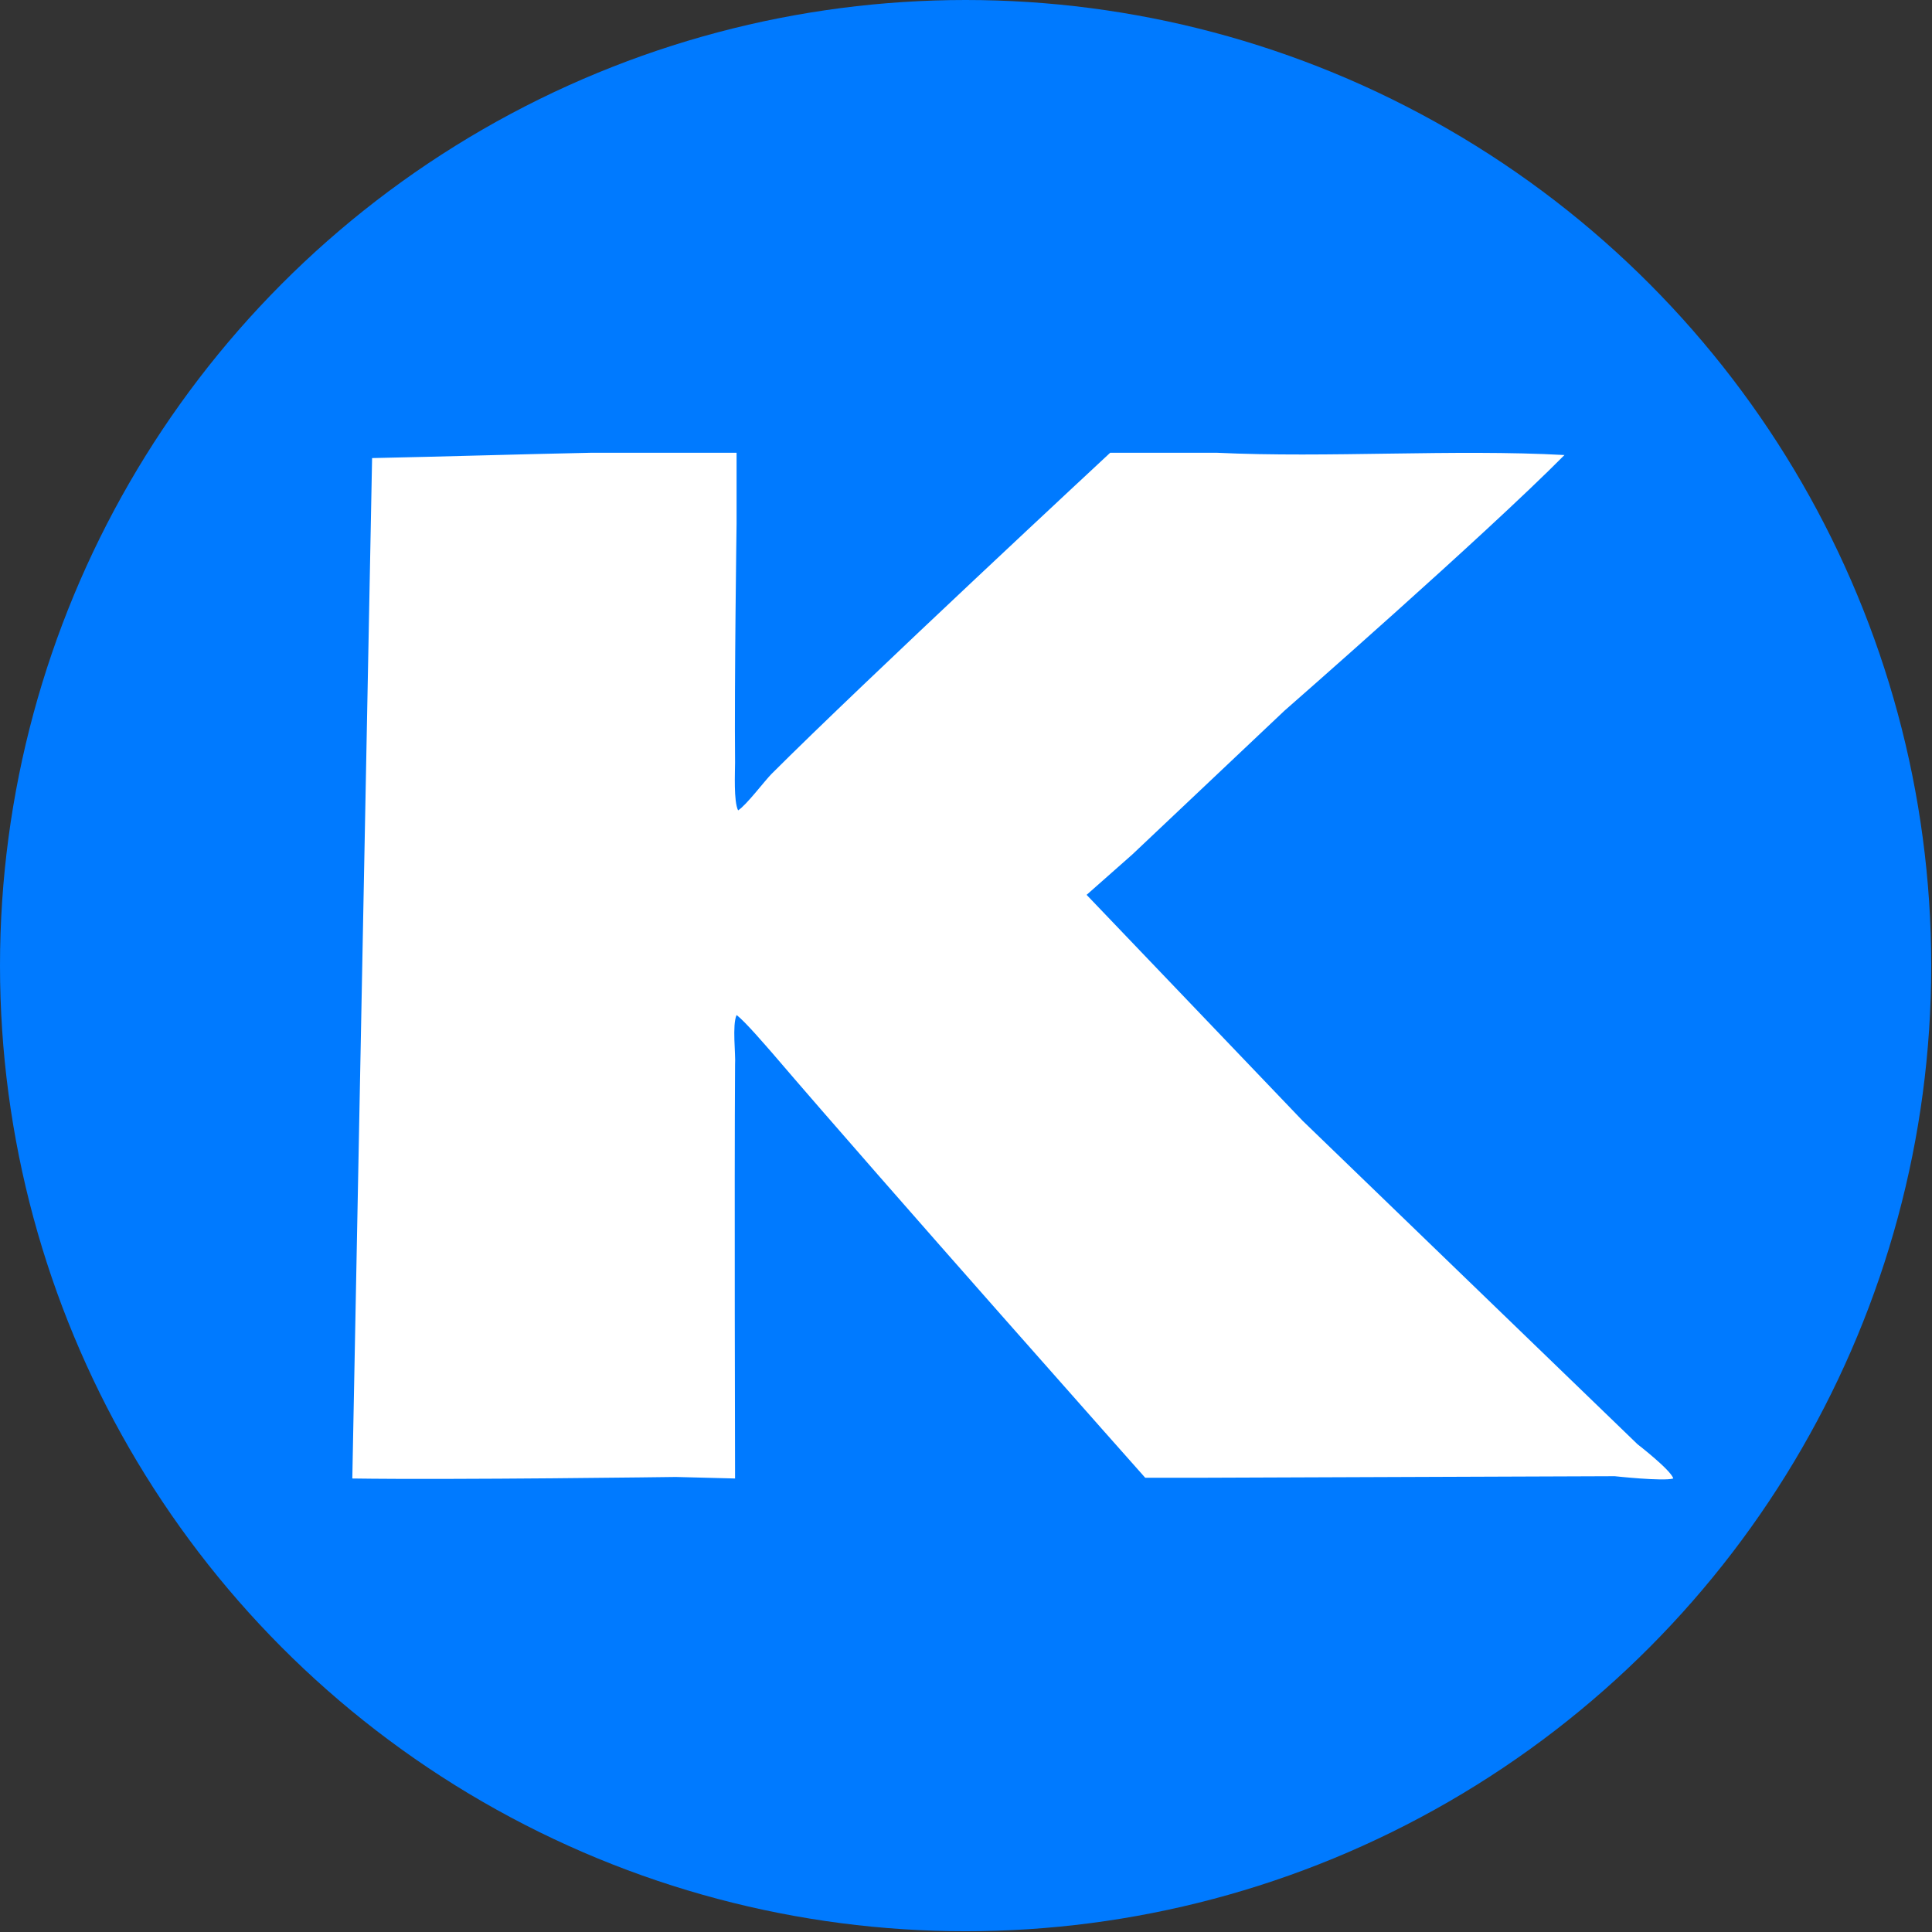 <?xml version="1.0" encoding="UTF-8"?>
<svg id="_Слой_2" data-name="Слой 2" xmlns="http://www.w3.org/2000/svg" viewBox="0 0 25.39 25.39">
  <rect x="0" y="0" width="25.39" height="25.39" fill="#333333" stroke="none"/>
  <defs>
    <style>
      .cls-1 {
        fill: #007aff;
      }

      .cls-2 {
        fill: #fff;
      }
    </style>
  </defs>
  <g id="_Слой_1-2" data-name="Слой 1">
    <g>
      <circle class="cls-1" cx="12.69" cy="12.69" r="12.69"/>
      <path class="cls-2" d="M4.89,6.02c.96-.02,1.92-.05,2.88-.07,.3,0,1.91,0,1.91,0v.93s-.03,2.09-.02,3.14c0,.13-.02,.51,.04,.63,.11-.07,.35-.39,.44-.48,1.21-1.21,4.45-4.22,4.45-4.22h.51s.6,0,.89,0c1.46,.07,3.11-.05,4.57,.03-1.05,1.06-3.68,3.36-3.68,3.36l-2,1.89-.6,.53,2.84,2.97,4.4,4.25s.44,.34,.47,.45c-.13,.04-.77-.03-.77-.03l-5.36,.02h-.81s-3.42-3.85-4.9-5.58c-.08-.09-.36-.42-.47-.5-.06,.13-.01,.52-.02,.65-.01,1.49,0,5.44,0,5.44l-.78-.02s-2.92,.04-4.25,.02"/>
    </g>
  </g>
</svg>
